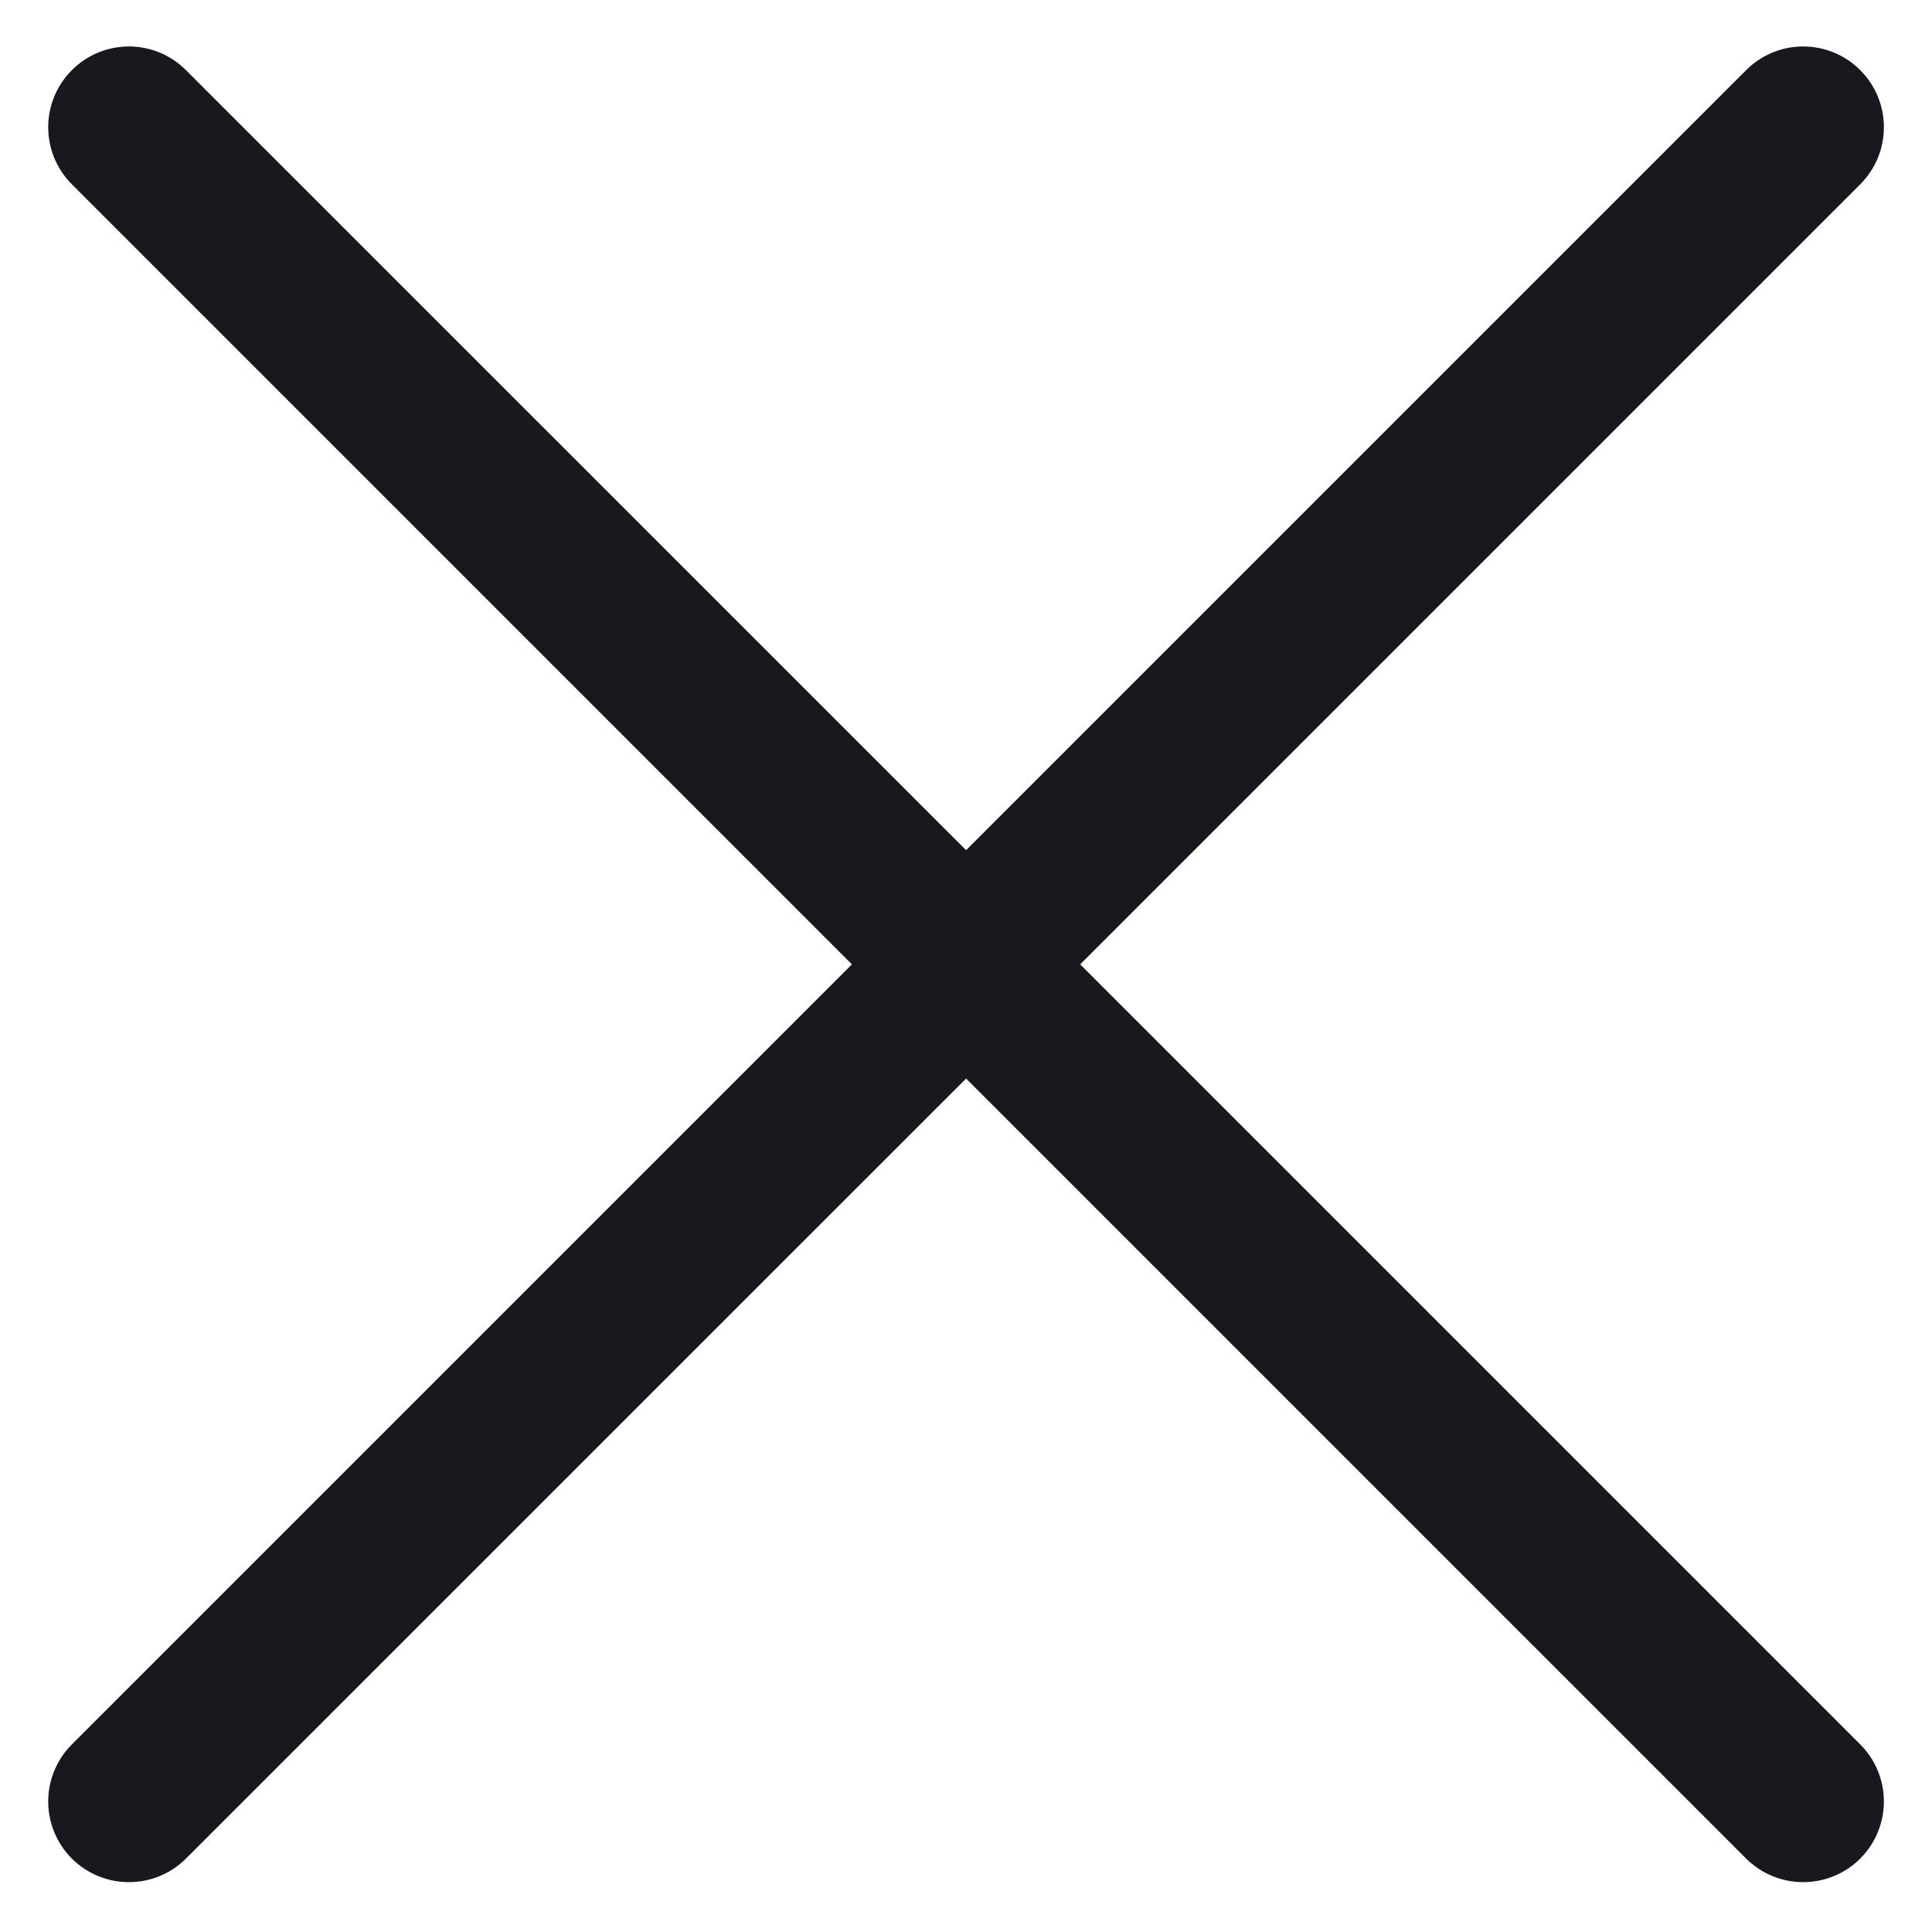 <svg width="20" height="20" viewBox="0 0 20 20" fill="none" xmlns="http://www.w3.org/2000/svg">
<path d="M19.257 0.726C19.101 0.569 18.888 0.481 18.666 0.481C18.445 0.481 18.232 0.569 18.076 0.726L10.001 8.801L1.925 0.726C1.769 0.569 1.556 0.481 1.335 0.481C1.113 0.481 0.9 0.569 0.744 0.726C0.587 0.883 0.499 1.095 0.499 1.317C0.499 1.539 0.587 1.751 0.744 1.908L8.819 9.983L0.744 18.058C0.587 18.215 0.499 18.427 0.499 18.649C0.499 18.87 0.587 19.083 0.744 19.24C0.9 19.396 1.113 19.484 1.335 19.484C1.556 19.484 1.769 19.396 1.925 19.24L10.001 11.165L18.076 19.24C18.232 19.396 18.445 19.484 18.666 19.484C18.888 19.484 19.101 19.396 19.257 19.24C19.414 19.083 19.502 18.87 19.502 18.649C19.502 18.427 19.414 18.215 19.257 18.058L11.182 9.983L19.257 1.908C19.414 1.751 19.502 1.539 19.502 1.317C19.502 1.095 19.414 0.883 19.257 0.726Z" fill="#18191E"/>
</svg>
